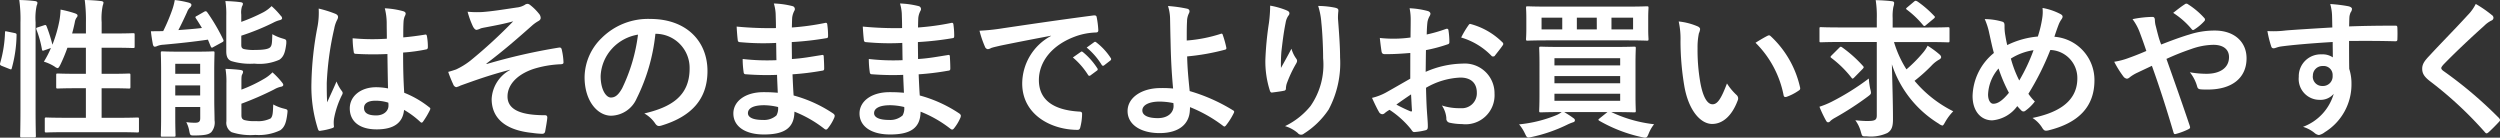 <svg xmlns="http://www.w3.org/2000/svg" width="227.919" height="12.552" viewBox="0 0 227.919 12.552"><rect x="0" y="0" width="227.919" height="12.552" fill="#333333" stroke="none"/><g transform="translate(-597.09 -231.737)"><path d="M59.355,36.115c.178.041.2.068.191.219a11.931,11.931,0,0,1-.438,3c-.04.137-.068.109-.219.055l-.684-.273c-.178-.068-.191-.137-.15-.273a11.333,11.333,0,0,0,.438-2.777c0-.137.027-.123.219-.083Zm.546-.944a12.578,12.578,0,0,0-.109-2.066c.519.014.985.041,1.437.1.136.014.219.081.219.15a.625.625,0,0,1-.068.261,5.388,5.388,0,0,0-.1,1.518v7.948c0,1.545.027,2.325.027,2.393,0,.151-.014.164-.15.164H60.025c-.137,0-.151-.013-.151-.164,0-.068.027-.848.027-2.379Zm2.135.246c.15-.055.191-.042.246.081a13.444,13.444,0,0,1,.533,1.683,12.159,12.159,0,0,0,.643-2.216,7.465,7.465,0,0,0,.1-.985,10.361,10.361,0,0,1,1.314.343c.178.068.232.122.232.191a.246.246,0,0,1-.082.191.975.975,0,0,0-.164.424q-.1.493-.246,1.026h1.258v-.985a14.421,14.421,0,0,0-.109-2.066c.52.014,1.026.041,1.491.1.137.014.219.068.219.137a1,1,0,0,1-.068.273,5.572,5.572,0,0,0-.1,1.518v1.026h1.149c1.218,0,1.628-.027,1.71-.027.137,0,.15.014.15.15v1.054c0,.136-.014.15-.15.15-.082,0-.492-.027-1.71-.027H67.3v2.379h.738c1.231,0,1.655-.027,1.737-.027.138,0,.151.014.151.151v1.067c0,.137-.014.15-.151.15-.081,0-.506-.027-1.737-.027H67.3v2.695h1.381c1.341,0,1.792-.027,1.874-.027.137,0,.15.014.15.15V45.02c0,.15-.014.163-.15.163-.082,0-.533-.027-1.874-.027H64.142c-1.34,0-1.805.027-1.873.027-.137,0-.151-.014-.151-.163V43.967c0-.137.014-.15.151-.15.068,0,.533.027,1.873.027h1.724V41.149h-.82c-1.231,0-1.642.027-1.737.027-.137,0-.15-.014-.15-.15V39.959c0-.138.013-.151.15-.151.1,0,.506.027,1.737.027h.82V37.456H64.183a14.987,14.987,0,0,1-.656,1.573c-.109.205-.164.287-.246.287a.669.669,0,0,1-.26-.137,3.93,3.93,0,0,0-.985-.452,8.779,8.779,0,0,0,.643-1.244l-.574.2c-.179.068-.219.068-.246-.081a9.344,9.344,0,0,0-.493-1.778c-.055-.15-.041-.178.138-.233Z" transform="translate(539.054 198.631)" fill="#fff"/><path d="M81.007,34.174c.15-.082.205-.041.287.068a17.4,17.4,0,0,1,1.437,2.449c.068.137.055.191-.1.273l-.78.425c-.15.1-.191.081-.259-.069l-.247-.6c-1.285.191-2.708.342-4.089.465a1.71,1.71,0,0,0-.548.123.508.508,0,0,1-.205.055c-.082,0-.136-.055-.178-.219-.068-.37-.137-.794-.178-1.19.356,0,.766,0,1.121-.014a16.914,16.914,0,0,0,.808-1.9,5.4,5.4,0,0,0,.246-.93,8.6,8.6,0,0,1,1.3.245c.15.055.219.11.219.206a.347.347,0,0,1-.15.246,1.089,1.089,0,0,0-.247.4c-.219.479-.52,1.121-.793,1.642.738-.055,1.463-.109,2.148-.191-.178-.3-.356-.589-.547-.876-.082-.123-.055-.164.1-.232Zm.916,8.043c0,.7.027,1.437.027,1.86a1.352,1.352,0,0,1-.3,1.081c-.219.191-.479.287-1.5.3-.423,0-.423,0-.506-.41a2.766,2.766,0,0,0-.273-.808,5.4,5.4,0,0,0,.821.055c.328,0,.451-.109.451-.41V42.86H78.367v.889c0,1.081.027,1.6.027,1.683,0,.123-.014.136-.151.136H77.2c-.136,0-.15-.013-.15-.136,0-.1.027-.575.027-1.683v-4.1c0-1.108-.027-1.614-.027-1.71,0-.136.014-.15.15-.15.1,0,.438.027,1.45.027h1.709c1.013,0,1.355-.027,1.437-.027.138,0,.15.014.15.15,0,.083-.027.684-.027,1.834Zm-3.556-2.38h2.271V38.92H78.367Zm2.271,1.054H78.367v.916h2.271ZM84.385,35.1a16.13,16.13,0,0,0,2.011-.875,3.077,3.077,0,0,0,.752-.561,6.939,6.939,0,0,1,.835.876.322.322,0,0,1,.123.232c0,.083-.083.137-.191.164a2.621,2.621,0,0,0-.629.246,21.284,21.284,0,0,1-2.9,1.177v.808c0,.245.041.341.232.41a3.968,3.968,0,0,0,1.04.081c.725,0,1.2-.068,1.367-.246s.165-.438.191-1.19a4.242,4.242,0,0,0,.958.4c.328.1.328.1.315.465-.1.82-.246,1.2-.629,1.464a4.5,4.5,0,0,1-2.284.356,5.92,5.92,0,0,1-2.093-.232c-.315-.123-.465-.384-.465-.89V34.544a7.364,7.364,0,0,0-.082-1.341c.438.014.916.041,1.367.1.15.014.233.068.233.15a.48.48,0,0,1-.083.232,1.811,1.811,0,0,0-.068.752Zm.014,8.481c0,.26.042.369.246.465a3.543,3.543,0,0,0,1.095.1,2.513,2.513,0,0,0,1.327-.246c.2-.219.2-.533.232-1.272a3.951,3.951,0,0,0,.985.383c.342.083.342.1.3.452-.1.848-.26,1.245-.643,1.518a4.522,4.522,0,0,1-2.271.425,5.61,5.61,0,0,1-2.161-.247.987.987,0,0,1-.479-1V40.712a7.208,7.208,0,0,0-.082-1.327c.438.014.916.041,1.368.1.15.027.232.068.232.164a.524.524,0,0,1-.082.247c-.054.109-.068.191-.068.725v.656a12.989,12.989,0,0,0,2.093-1,3.384,3.384,0,0,0,.739-.575,7.32,7.32,0,0,1,.848.89c.1.123.136.191.136.259,0,.083-.1.151-.219.164a2.12,2.12,0,0,0-.615.246,28.424,28.424,0,0,1-2.983,1.3Z" transform="translate(534.701 198.631)" fill="#fff"/><path d="M97.628,34.617c.273.137.245.328.109.575a2.756,2.756,0,0,0-.246.752,27.167,27.167,0,0,0-.684,4.979c0,.546,0,1.176.041,1.75.273-.629.561-1.217.849-1.9a3.633,3.633,0,0,0,.479.862c.122.15.095.246,0,.41a8.115,8.115,0,0,0-.7,2.079,2.6,2.6,0,0,0-.014.726c.014.1-.04.136-.164.177a5.773,5.773,0,0,1-1.026.233c-.151.04-.205.027-.273-.165a12.7,12.7,0,0,1-.589-4.171,29.653,29.653,0,0,1,.561-5.185,6.882,6.882,0,0,0,.1-1.614,10.723,10.723,0,0,1,1.56.492m4.7,3.652a27.449,27.449,0,0,1-2.818-.013c-.178,0-.232-.042-.245-.179a8.276,8.276,0,0,1-.1-1.244,19.691,19.691,0,0,0,3.118.04c0-.492-.013-.929-.013-1.435A5.639,5.639,0,0,0,102.1,34.1a7.645,7.645,0,0,1,1.656.26c.149.041.245.109.245.232a.57.57,0,0,1-.081.232,1.564,1.564,0,0,0-.11.479c-.027.465-.027.82-.027,1.45.643-.055,1.355-.15,1.943-.246.164-.042.192.014.219.164a5.541,5.541,0,0,1,.081.971c0,.123-.053.191-.15.206a15.646,15.646,0,0,1-2.107.287c0,1.532.028,2.489.1,3.666a8.94,8.94,0,0,1,2.271,1.313c.123.083.137.124.068.274a7.575,7.575,0,0,1-.629,1.053c-.083.109-.151.109-.247.014a8.059,8.059,0,0,0-1.477-1.094c-.109,1.149-.889,1.778-2.5,1.778-1.573,0-2.449-.738-2.449-1.915,0-1.121,1.013-1.928,2.394-1.928a5.768,5.768,0,0,1,1.094.109c-.027-1.052-.04-2.051-.055-3.132m-1.108,4.254c-.643,0-1.026.233-1.026.656s.3.684,1.108.684c.684,0,1.121-.4,1.121-.889a2.049,2.049,0,0,0-.013-.274,3.817,3.817,0,0,0-1.19-.178" transform="translate(530.072 198.393)" fill="#fff"/><path d="M117.45,39.58c-2.038.533-3.338,1.026-4.5,1.437a1.589,1.589,0,0,1-.4.15.4.4,0,0,1-.274-.273,10.827,10.827,0,0,1-.452-1.122c.3-.081.424-.123.712-.219a6.7,6.7,0,0,0,1.314-.808,45.072,45.072,0,0,0,3.9-3.583c-.835.232-1.573.369-2.435.533-.206.04-.315.055-.52.109a1.392,1.392,0,0,1-.383.138c-.122,0-.232-.123-.327-.3a7.818,7.818,0,0,1-.493-1.354,8.964,8.964,0,0,0,1.355.027c.916-.068,1.914-.232,3.119-.411a1.789,1.789,0,0,0,.726-.232.435.435,0,0,1,.259-.1c.123,0,.205.068.37.205a4.6,4.6,0,0,1,.67.684.62.62,0,0,1,.164.384c0,.136-.082.232-.247.315a3.3,3.3,0,0,0-.561.41c-1.421,1.258-2.585,2.27-4.143,3.447l.027.04a53.45,53.45,0,0,1,6.593-1.5c.178-.027.232.068.26.219a5.956,5.956,0,0,1,.15,1.108c.014.137-.069.177-.219.191a9.592,9.592,0,0,0-2.544.438c-1.587.547-2.34,1.518-2.34,2.5,0,1.314,1.437,1.71,3.42,1.71.137,0,.219.068.205.245-.028.342-.136.9-.178,1.149-.027.219-.109.3-.3.3a7.723,7.723,0,0,1-.9-.082c-2.572-.26-3.693-1.437-3.693-3.091a3.188,3.188,0,0,1,1.668-2.64Z" transform="translate(526.128 198.518)" fill="#fff"/><path d="M134.646,36.729a17.159,17.159,0,0,1-1.709,5.9A2.6,2.6,0,0,1,130.61,44.2c-1.2,0-2.421-1.285-2.421-3.516a5.038,5.038,0,0,1,1.546-3.556,5.986,5.986,0,0,1,4.446-1.75c3.283,0,5.212,2.024,5.212,4.747,0,2.543-1.437,4.144-4.213,4.978-.287.082-.41.028-.588-.246a2.913,2.913,0,0,0-.958-.862c2.312-.546,4.13-1.5,4.13-4.089a3.107,3.107,0,0,0-3.064-3.174Zm-3.926,1.326a3.941,3.941,0,0,0-1.067,2.531c0,1.259.506,1.956.93,1.956.356,0,.657-.178,1.026-.834a15.628,15.628,0,0,0,1.45-4.9,4.12,4.12,0,0,0-2.339,1.244" transform="translate(522.196 198.086)" fill="#fff"/><path d="M150.009,40.032a24.224,24.224,0,0,1-2.818-.055c-.15,0-.206-.055-.22-.232a8.16,8.16,0,0,1-.082-1.162,19.431,19.431,0,0,0,3.078.109c-.013-.52-.013-1.054-.027-1.573a22.514,22.514,0,0,1-3.269-.068c-.15,0-.219-.055-.232-.191-.041-.343-.068-.67-.1-1.231a31.27,31.27,0,0,0,3.583.137c0-.506-.013-.861-.027-1.326a3.933,3.933,0,0,0-.164-.916,7.924,7.924,0,0,1,1.724.246.278.278,0,0,1,.15.41,1.757,1.757,0,0,0-.205.656c-.014.273-.014.466-.027.876a23.044,23.044,0,0,0,3-.41c.164-.042.219,0,.233.164a7.407,7.407,0,0,1,.068,1c0,.177-.04.205-.15.219a27.969,27.969,0,0,1-3.16.356c0,.548.014,1.054.014,1.546,1.04-.069,1.7-.205,2.681-.356.164-.04.205-.013.219.11.014.26.041.71.041,1.121,0,.137-.055.178-.205.191a24.571,24.571,0,0,1-2.681.328c.027.629.055,1.3.1,1.929a12.18,12.18,0,0,1,3.624,1.655c.137.123.137.164.1.327a4.1,4.1,0,0,1-.6,1.013c-.109.137-.191.15-.328.041a10.868,10.868,0,0,0-2.722-1.56c-.014,1.478-.9,2.08-2.777,2.08-1.778,0-2.79-.78-2.79-1.916,0-1.108,1.08-1.942,2.736-1.942.342,0,.67,0,1.314.055-.027-.6-.055-1.162-.068-1.628m-1.177,2.763c-1,0-1.477.287-1.477.725,0,.356.41.616,1.354.616a1.69,1.69,0,0,0,1.245-.41,1.32,1.32,0,0,0,.15-.766,5.865,5.865,0,0,0-1.273-.165" transform="translate(517.909 198.531)" fill="#fff"/><path d="M165.147,40.032a24.224,24.224,0,0,1-2.818-.055c-.15,0-.206-.055-.22-.232a8.16,8.16,0,0,1-.082-1.162,19.431,19.431,0,0,0,3.078.109c-.013-.52-.013-1.054-.027-1.573a22.514,22.514,0,0,1-3.269-.068c-.15,0-.219-.055-.232-.191-.041-.343-.068-.67-.1-1.231a31.271,31.271,0,0,0,3.583.137c0-.506-.013-.861-.027-1.326a3.933,3.933,0,0,0-.164-.916,7.924,7.924,0,0,1,1.724.246.278.278,0,0,1,.15.41,1.757,1.757,0,0,0-.205.656c-.014.273-.014.466-.027.876a23.044,23.044,0,0,0,3-.41c.164-.042.219,0,.233.164a7.412,7.412,0,0,1,.068,1c0,.177-.04.205-.15.219a27.968,27.968,0,0,1-3.16.356c0,.548.014,1.054.014,1.546,1.04-.069,1.7-.205,2.681-.356.164-.04.205-.013.219.11.014.26.041.71.041,1.121,0,.137-.055.178-.205.191a24.572,24.572,0,0,1-2.681.328c.027.629.055,1.3.1,1.929a12.18,12.18,0,0,1,3.625,1.655c.137.123.137.164.1.327a4.1,4.1,0,0,1-.6,1.013c-.109.137-.191.15-.328.041a10.867,10.867,0,0,0-2.722-1.56c-.014,1.478-.9,2.08-2.777,2.08-1.778,0-2.79-.78-2.79-1.916,0-1.108,1.08-1.942,2.736-1.942.342,0,.67,0,1.314.055-.027-.6-.055-1.162-.068-1.628m-1.177,2.763c-1,0-1.477.287-1.477.725,0,.356.41.616,1.354.616a1.69,1.69,0,0,0,1.245-.41,1.32,1.32,0,0,0,.15-.766,5.865,5.865,0,0,0-1.272-.165" transform="translate(514.271 198.531)" fill="#fff"/><path d="M182.108,36.806c-1.668.315-3.132.6-4.6.9-.519.123-.656.15-.861.219a.8.8,0,0,1-.3.109.321.321,0,0,1-.26-.205,9.546,9.546,0,0,1-.506-1.478,18.863,18.863,0,0,0,2.174-.232c1.683-.246,4.692-.7,8.221-1.162.205-.027.273.054.287.15a7.836,7.836,0,0,1,.15,1.2c0,.164-.082.206-.26.206a6.062,6.062,0,0,0-1.668.3c-2.326.794-3.489,2.395-3.489,4.036,0,1.765,1.258,2.722,3.638,2.872.219,0,.3.055.3.205a4.865,4.865,0,0,1-.151,1.176c-.04.206-.1.287-.259.287-2.407,0-5.048-1.381-5.048-4.226a4.948,4.948,0,0,1,2.626-4.336Zm2.708,1.477c.068-.055.124-.041.206.027a6.283,6.283,0,0,1,1.3,1.464.138.138,0,0,1-.041.219l-.574.424a.143.143,0,0,1-.232-.041,6.775,6.775,0,0,0-1.382-1.587Zm1.218-.889c.082-.055.123-.042.206.027a5.724,5.724,0,0,1,1.3,1.409.158.158,0,0,1-.04.246l-.548.424a.14.14,0,0,1-.232-.04,6.476,6.476,0,0,0-1.367-1.574Z" transform="translate(510.807 198.187)" fill="#fff"/><path d="M201.859,36.358a.114.114,0,0,1,.164.082,9.481,9.481,0,0,1,.328,1.162c.028.151-.027.179-.109.205a20.351,20.351,0,0,1-3.46.615c.027,1.108.1,1.861.232,3.16a16.038,16.038,0,0,1,3.967,1.765c.1.054.109.123.055.232a6.193,6.193,0,0,1-.725,1.149c-.083.082-.123.123-.233.041a12.79,12.79,0,0,0-3.036-1.724,2.627,2.627,0,0,1-.014.315c-.055,1.177-.93,2.053-2.763,2.053-1.683,0-2.913-.753-2.913-2.012,0-1.231,1.3-2.093,3-2.093a9.38,9.38,0,0,1,1.149.042c-.165-1.792-.206-3.091-.233-4.391-.013-.492-.027-1.19-.041-1.888a4.044,4.044,0,0,0-.191-1.244,12.443,12.443,0,0,1,1.75.246c.232.055.26.246.15.438a1.687,1.687,0,0,0-.164.739c-.027.41-.027,1.012-.027,1.723a13.27,13.27,0,0,0,3.119-.615m-4.336,6.319a6.383,6.383,0,0,0-1.258-.137c-.957,0-1.573.315-1.573.808,0,.464.547.7,1.409.7,1.026,0,1.477-.6,1.437-1.177Z" transform="translate(506.537 198.458)" fill="#fff"/><path d="M211.82,34.215c.179.068.261.15.261.273a.314.314,0,0,1-.1.219,1.567,1.567,0,0,0-.246.643c-.191.93-.3,1.9-.383,2.613a13.818,13.818,0,0,0-.042,1.5c.3-.533.589-1.054.958-1.751a2.835,2.835,0,0,0,.424.889c.165.205.069.356-.054.561a11.17,11.17,0,0,0-.808,1.751,1.709,1.709,0,0,0-.068.41.191.191,0,0,1-.178.219c-.164.042-.752.123-1.095.165-.1.013-.163-.083-.191-.179a8.754,8.754,0,0,1-.41-2.777,29.092,29.092,0,0,1,.328-3.406,12.645,12.645,0,0,0,.11-1.56,7.152,7.152,0,0,1,1.49.425m4.447-.233c.273.069.3.138.273.369a4.977,4.977,0,0,0-.027.629c.1,1.3.191,2.545.191,3.53a8.981,8.981,0,0,1-1.04,4.747,7.52,7.52,0,0,1-2.257,2.2.382.382,0,0,1-.561-.054,3.145,3.145,0,0,0-1.162-.629,6.77,6.77,0,0,0,2.325-1.833,6.584,6.584,0,0,0,1.149-4.364c0-.972-.068-2.394-.164-3.269a6.509,6.509,0,0,0-.287-1.491,7.9,7.9,0,0,1,1.56.164" transform="translate(502.562 198.467)" fill="#fff"/><path d="M226.177,38.173c-.683.055-1.381.109-2.3.109-.233,0-.3-.082-.329-.288-.04-.259-.1-.71-.15-1.19a11.285,11.285,0,0,0,2.8-.041c0-.451.014-.971.014-1.559a5.052,5.052,0,0,0-.1-1.108,7.667,7.667,0,0,1,1.628.246c.163.04.273.136.273.26a.482.482,0,0,1-.081.219,1.667,1.667,0,0,0-.191.533c-.042.356-.055.7-.068,1.135a13.454,13.454,0,0,0,1.751-.506c.123-.041.219-.014.232.123a6.879,6.879,0,0,1,.083,1.067c0,.137-.042.179-.179.219a14.032,14.032,0,0,1-1.956.52c-.014.656-.014,1.326-.027,1.983a8.665,8.665,0,0,1,3.365-.752,2.708,2.708,0,0,1,2.913,2.736,2.643,2.643,0,0,1-2.969,2.776,5.262,5.262,0,0,1-1.121-.123.367.367,0,0,1-.3-.41,2.389,2.389,0,0,0-.41-1.162,5.1,5.1,0,0,0,1.709.246,1.358,1.358,0,0,0,1.478-1.409c0-.889-.547-1.381-1.5-1.381a6.752,6.752,0,0,0-3.133.931c.014.574.027,1.039.055,1.641s.11,1.463.11,1.778c0,.191.027.4-.206.451a5.562,5.562,0,0,1-1.012.165c-.15.014-.205-.1-.328-.273a8.415,8.415,0,0,0-1.943-1.751,2.439,2.439,0,0,0-.438.3.343.343,0,0,1-.232.1.383.383,0,0,1-.3-.219c-.151-.246-.425-.821-.629-1.272a5.121,5.121,0,0,0,1.258-.479c.588-.329,1.231-.7,2.229-1.272Zm-1.271,4.706a13.935,13.935,0,0,0,1.285.615c.109.027.15.014.137-.109-.028-.356-.055-.985-.082-1.436-.384.259-.849.574-1.34.93m6.538-7.181c.1-.15.137-.191.232-.164a6.5,6.5,0,0,1,2.9,1.668.185.185,0,0,1,.027.274c-.178.273-.533.7-.738.971-.041.055-.232.068-.273,0a6.328,6.328,0,0,0-2.777-1.683,8.214,8.214,0,0,1,.629-1.067" transform="translate(499.487 198.393)" fill="#fff"/><path d="M248.741,43.506a12.229,12.229,0,0,0,3.9,1.108,3.417,3.417,0,0,0-.492.848c-.164.41-.205.425-.629.328a13.5,13.5,0,0,1-3.871-1.491c-.123-.083-.109-.11.041-.233l.7-.561h-3.94c.287.178.533.328.793.52.15.1.178.151.178.232s-.04.15-.205.192a4.386,4.386,0,0,0-.52.219,14.024,14.024,0,0,1-3.214,1.108c-.41.1-.425.082-.616-.315a3.809,3.809,0,0,0-.533-.835,11.966,11.966,0,0,0,3.419-.848,2.227,2.227,0,0,0,.465-.273c-1.326,0-1.805.027-1.887.027-.15,0-.164-.014-.164-.15,0-.1.027-.492.027-1.436V39.128c0-.944-.027-1.34-.027-1.437,0-.136.014-.15.164-.15.082,0,.561.027,1.887.027h4.706c1.34,0,1.819-.027,1.9-.027.136,0,.15.014.15.15,0,.083-.027.493-.027,1.437v2.818c0,.944.027,1.34.027,1.436,0,.137-.014.15-.15.15-.083,0-.561-.027-1.9-.027Zm1.409-9.615c1.285,0,1.751-.028,1.833-.028.137,0,.15.014.15.151,0,.081-.027.315-.027.944v.958c0,.615.027.848.027.929,0,.138-.014.15-.15.15-.082,0-.548-.027-1.833-.027h-7.2c-1.285,0-1.751.027-1.833.027-.137,0-.15-.013-.15-.15,0-.1.027-.315.027-.929v-.958c0-.629-.027-.862-.027-.944,0-.138.013-.151.15-.151.082,0,.548.028,1.833.028ZM244.269,34.9h-1.887v1.067h1.887Zm-.712,4.349h5.992v-.656h-5.992Zm5.992.971h-5.992v.656h5.992Zm0,1.614h-5.992v.643h5.992ZM247.415,34.9H245.6v1.067h1.819Zm3.311,0h-1.97v1.067h1.97Z" transform="translate(495.248 198.449)" fill="#fff"/><path d="M261.22,36.132c.123.055.219.15.219.245a1.2,1.2,0,0,1-.11.384,6.2,6.2,0,0,0-.123,1.341,17.22,17.22,0,0,0,.246,3.118c.191,1.081.548,2.012,1.122,2.012.438,0,.779-.479,1.313-1.9a5.256,5.256,0,0,0,.876,1.054.421.421,0,0,1,.1.506c-.52,1.395-1.368,2.133-2.325,2.133-1.067,0-2.189-1.258-2.558-3.57a24.809,24.809,0,0,1-.329-3.981,7.3,7.3,0,0,0-.164-1.792,5.952,5.952,0,0,1,1.738.452m6.347.861c.109-.055.191-.081.3.027a9.048,9.048,0,0,1,2.681,4.678c.041.178-.041.232-.15.3a4.665,4.665,0,0,1-1.067.548c-.164.055-.26.013-.287-.151a9.214,9.214,0,0,0-2.558-4.774c.52-.328.862-.519,1.081-.629" transform="translate(490.646 198.012)" fill="#fff"/><path d="M278.271,36.94c-1.245,0-1.668.027-1.751.027-.136,0-.136-.013-.136-.15V35.75c0-.15,0-.164.136-.164.083,0,.506.027,1.751.027h3.338v-.834a9.414,9.414,0,0,0-.1-1.655c.506.013,1.012.041,1.491.1.137.014.191.082.191.15a1.092,1.092,0,0,1-.068.356,4.367,4.367,0,0,0-.068,1.026v.862h3.283c1.245,0,1.669-.027,1.751-.027.137,0,.15.014.15.164v1.067c0,.138-.014.15-.15.15-.082,0-.506-.027-1.751-.027h-3.16a9.86,9.86,0,0,0,1.135,2.49,12.941,12.941,0,0,0,1.491-1.5,3.07,3.07,0,0,0,.438-.656,8.671,8.671,0,0,1,1.067.779c.138.122.165.191.165.273s-.082.164-.192.219a2.864,2.864,0,0,0-.7.561,15.16,15.16,0,0,1-1.532,1.368,10.981,10.981,0,0,0,3.529,2.777,4.744,4.744,0,0,0-.738.985c-.124.219-.178.315-.26.315a.849.849,0,0,1-.315-.164,9.952,9.952,0,0,1-4.282-5.417c.041,1.737.1,3.461.1,5.02,0,.63-.109,1-.52,1.244a3.6,3.6,0,0,1-1.887.3c-.425.014-.4,0-.52-.41a3.127,3.127,0,0,0-.506-1.054c.438.041.78.068,1.067.068.725,0,.89-.081.89-.52V36.94Zm2.749,4.3c.1.424.1.424-.246.684a27.732,27.732,0,0,1-2.982,1.929,2.3,2.3,0,0,0-.4.273.308.308,0,0,1-.219.137c-.083,0-.151-.068-.205-.178a10.645,10.645,0,0,1-.588-1.244,7.515,7.515,0,0,0,1.108-.452,22.481,22.481,0,0,0,3.393-2.12,6.758,6.758,0,0,0,.136.972m-2.845-3.762c.123-.123.15-.136.273-.055a11.518,11.518,0,0,1,1.888,1.683c.055.055.082.1.082.138,0,.027-.027.068-.082.136l-.752.766c-.137.138-.178.179-.274.055a9.806,9.806,0,0,0-1.819-1.791c-.068-.055-.1-.082-.1-.109s.04-.082.123-.164Zm6.84-4.226c.123-.1.164-.082.315,0a9.573,9.573,0,0,1,1.518,1.314c.083.068.1.136-.081.273l-.657.547a.348.348,0,0,1-.164.1c-.041,0-.082-.041-.137-.109A8.592,8.592,0,0,0,284.359,34c-.11-.082-.11-.109.04-.232Z" transform="translate(486.584 198.626)" fill="#fff"/><path d="M301.108,34.991a3.534,3.534,0,0,0,.027-.93,5.645,5.645,0,0,1,1.614.546c.246.124.273.261.123.479a2.225,2.225,0,0,0-.273.506c-.083.219-.206.547-.383,1.095a3.952,3.952,0,0,1,3.652,3.966c0,2.436-1.478,3.9-4.2,4.569-.3.068-.4.027-.561-.233a2.812,2.812,0,0,0-.889-.9c1.86-.383,4.09-1.231,4.09-3.611a2.554,2.554,0,0,0-2.462-2.585,24.73,24.73,0,0,1-2,3.994,4.818,4.818,0,0,0,.588.7,3.934,3.934,0,0,1-.848.834.266.266,0,0,1-.384-.013c-.109-.11-.219-.22-.369-.4a3.145,3.145,0,0,1-2.284,1.3c-1.039,0-1.792-.848-1.792-2.215a5.218,5.218,0,0,1,1.943-3.926c-.15-.52-.287-1.2-.424-1.806a6.191,6.191,0,0,0-.41-1.285,5.943,5.943,0,0,1,1.546.219c.219.055.259.15.259.4a4.4,4.4,0,0,0,.055.78c.068.4.109.642.191.971a7.832,7.832,0,0,1,2.79-.779,10.338,10.338,0,0,0,.4-1.669m-4.938,6.962c0,.466.191.835.479.835.411,0,.849-.3,1.423-1a14.1,14.1,0,0,1-.944-2.216,3.828,3.828,0,0,0-.958,2.379m2.845-1.285a16.476,16.476,0,0,0,1.3-2.763,5.375,5.375,0,0,0-2.066.766,10.25,10.25,0,0,0,.766,2" transform="translate(482.168 198.401)" fill="#fff"/><path d="M318.524,36.387A7.419,7.419,0,0,1,320.932,36c1.765,0,2.887,1.026,2.887,2.531,0,1.765-1.3,2.846-3.53,2.846-.273,0-.424,0-.6-.014-.246-.014-.315-.081-.369-.246a3.533,3.533,0,0,0-.671-1.314,8.744,8.744,0,0,0,1.519.138c1.259,0,2.052-.561,2.052-1.519,0-.725-.547-1.122-1.423-1.122a6.242,6.242,0,0,0-2.025.384,22.636,22.636,0,0,0-2.256.9c.725,2.051,1.408,3.966,2.12,6.086.055.179.068.233-.123.329a6.287,6.287,0,0,1-1.177.438c-.1.014-.137-.014-.178-.15-.643-2.175-1.231-4.022-1.969-6.073-.52.246-.958.451-1.3.615a3.624,3.624,0,0,0-.712.425.48.48,0,0,1-.26.137.5.5,0,0,1-.328-.205,9.182,9.182,0,0,1-.834-1.341,6.582,6.582,0,0,0,1.341-.356c.3-.109.766-.273,1.586-.629-.164-.492-.356-1.04-.629-1.765a4.756,4.756,0,0,0-.63-1.135,9.78,9.78,0,0,1,1.833-.205c.124,0,.205.1.205.287a2.542,2.542,0,0,0,.055.451c.083.3.123.506.274,1.053a6.917,6.917,0,0,0,.246.726c.875-.342,1.723-.656,2.489-.89m-.342-2.777a.229.229,0,0,1,.3,0,7.111,7.111,0,0,1,1.478,1.245.2.2,0,0,1,0,.3,4.456,4.456,0,0,1-.9.752c-.081.055-.15.082-.232-.014a7.314,7.314,0,0,0-1.7-1.5c.383-.3.766-.6,1.053-.779" transform="translate(478.084 198.523)" fill="#fff"/><path d="M336.032,34.59a4.36,4.36,0,0,0-.165-1,13.713,13.713,0,0,1,1.6.192c.232.04.383.136.383.259a.574.574,0,0,1-.123.315,1.41,1.41,0,0,0-.109.4c-.014.177-.014.356-.028.875,1.478-.055,2.887-.069,4.2-.069.164,0,.191.027.2.206.014.342.014.7,0,1.039,0,.15-.068.191-.232.178-1.423-.04-2.75-.04-4.173-.027,0,.835,0,1.71.014,2.544a4.262,4.262,0,0,1,.205,1.355,5.108,5.108,0,0,1-2.435,4.418,1.3,1.3,0,0,1-.533.259.783.783,0,0,1-.411-.2,3.05,3.05,0,0,0-1.039-.548,4.568,4.568,0,0,0,2.8-3.009,1.579,1.579,0,0,1-1.286.548,1.9,1.9,0,0,1-1.9-2.093,1.993,1.993,0,0,1,2.066-2.052,1.676,1.676,0,0,1,1.039.273c0-.479-.013-.944-.013-1.4-1.724.1-3.653.26-4.734.41-.3.042-.52.164-.643.164s-.191-.054-.232-.191a9.556,9.556,0,0,1-.342-1.381A9.026,9.026,0,0,0,331.819,36c.834-.068,2.6-.178,4.24-.273-.014-.424-.014-.767-.027-1.136m-1.751,5.54a.848.848,0,0,0,.875.93.879.879,0,0,0,.93-.944.82.82,0,0,0-.9-.875.87.87,0,0,0-.9.89" transform="translate(473.664 198.514)" fill="#fff"/><path d="M355.1,34.613a.333.333,0,0,1,.11.219.275.275,0,0,1-.191.261,2.553,2.553,0,0,0-.657.479c-1.177,1.053-2.681,2.462-3.735,3.556-.123.15-.177.232-.177.3s.054.15.177.246a37.915,37.915,0,0,1,5.089,4.309c.109.137.136.205,0,.342-.315.342-.712.738-.944.944-.15.123-.219.164-.355-.013a34.5,34.5,0,0,0-4.98-4.624c-.52-.4-.725-.7-.725-1.149s.246-.752.671-1.2c1.162-1.258,2.3-2.393,3.474-3.679a3.965,3.965,0,0,0,.738-1.026,10.841,10.841,0,0,1,1.5,1.039" transform="translate(469.204 198.519)" fill="#fff"/></g></svg>
